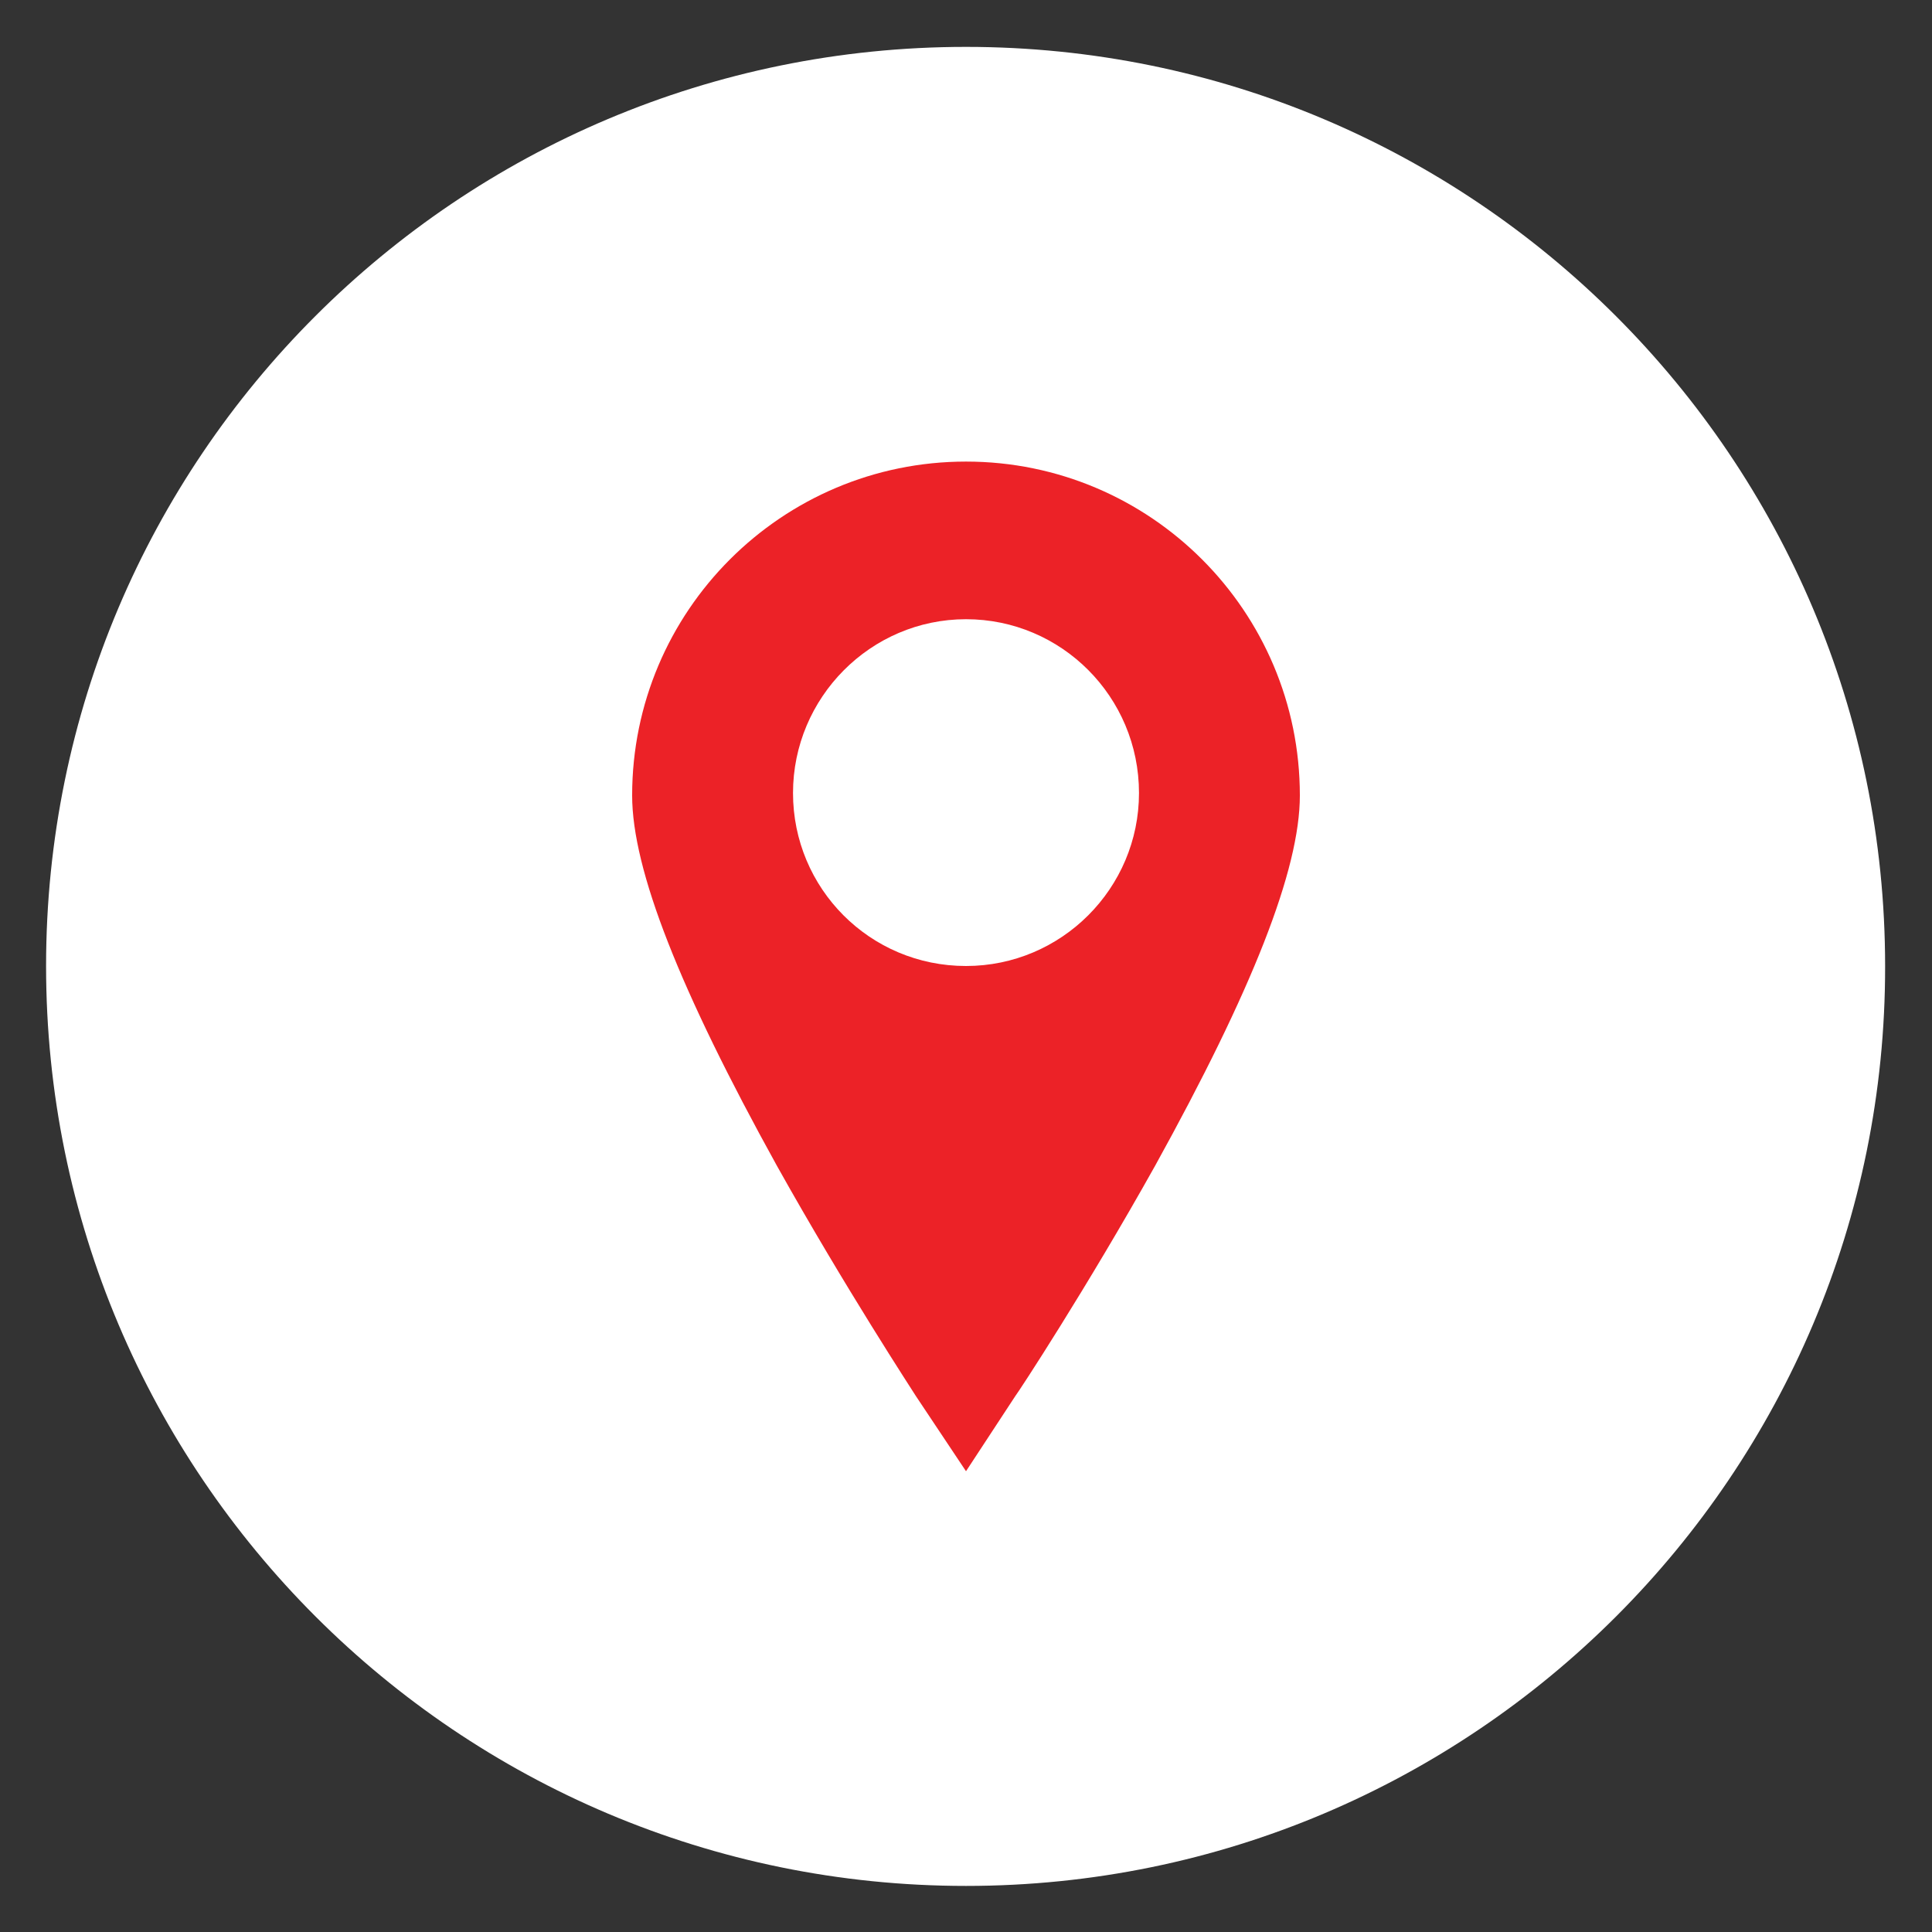 <?xml version="1.0" encoding="utf-8"?>
<!-- Generator: Adobe Illustrator 23.0.2, SVG Export Plug-In . SVG Version: 6.00 Build 0)  -->
<svg version="1.1" id="Layer_1" xmlns="http://www.w3.org/2000/svg" xmlns:xlink="http://www.w3.org/1999/xlink" x="0px" y="0px"
	 viewBox="0 0 23.9 23.9" style="enable-background:new 0 0 23.9 23.9;" xml:space="preserve">
<rect x="0" y="0" width="23.9" height="23.9" fill="#333333" stroke="none"/>
<style type="text/css">
	.st0{fill:#FFFFFF;}
	.st1{fill:#EC2227;}
</style>
<g>
	<path class="st0" d="M11.95,23.33L11.95,23.33c-6.28,0-11.38-5.09-11.38-11.38c0-6.28,5.09-11.37,11.38-11.37
		c6.28,0,11.37,5.09,11.37,11.37C23.33,18.23,18.23,23.33,11.95,23.33"/>
	<path class="st1" d="M11.95,5.71c-2.28,0-4.13,1.85-4.13,4.13c0,0.92,0.59,2.41,1.79,4.58c0.85,1.52,1.69,2.8,1.72,2.85l0.62,0.93
		l0.61-0.93c0.04-0.05,0.88-1.33,1.73-2.85c1.2-2.17,1.79-3.66,1.79-4.58C16.08,7.56,14.23,5.71,11.95,5.71 M11.95,11.95
		c-1.19,0-2.14-0.96-2.14-2.14c0-1.18,0.96-2.15,2.14-2.15c1.18,0,2.14,0.96,2.14,2.15C14.09,10.99,13.13,11.95,11.95,11.95"/>
</g>
</svg>

